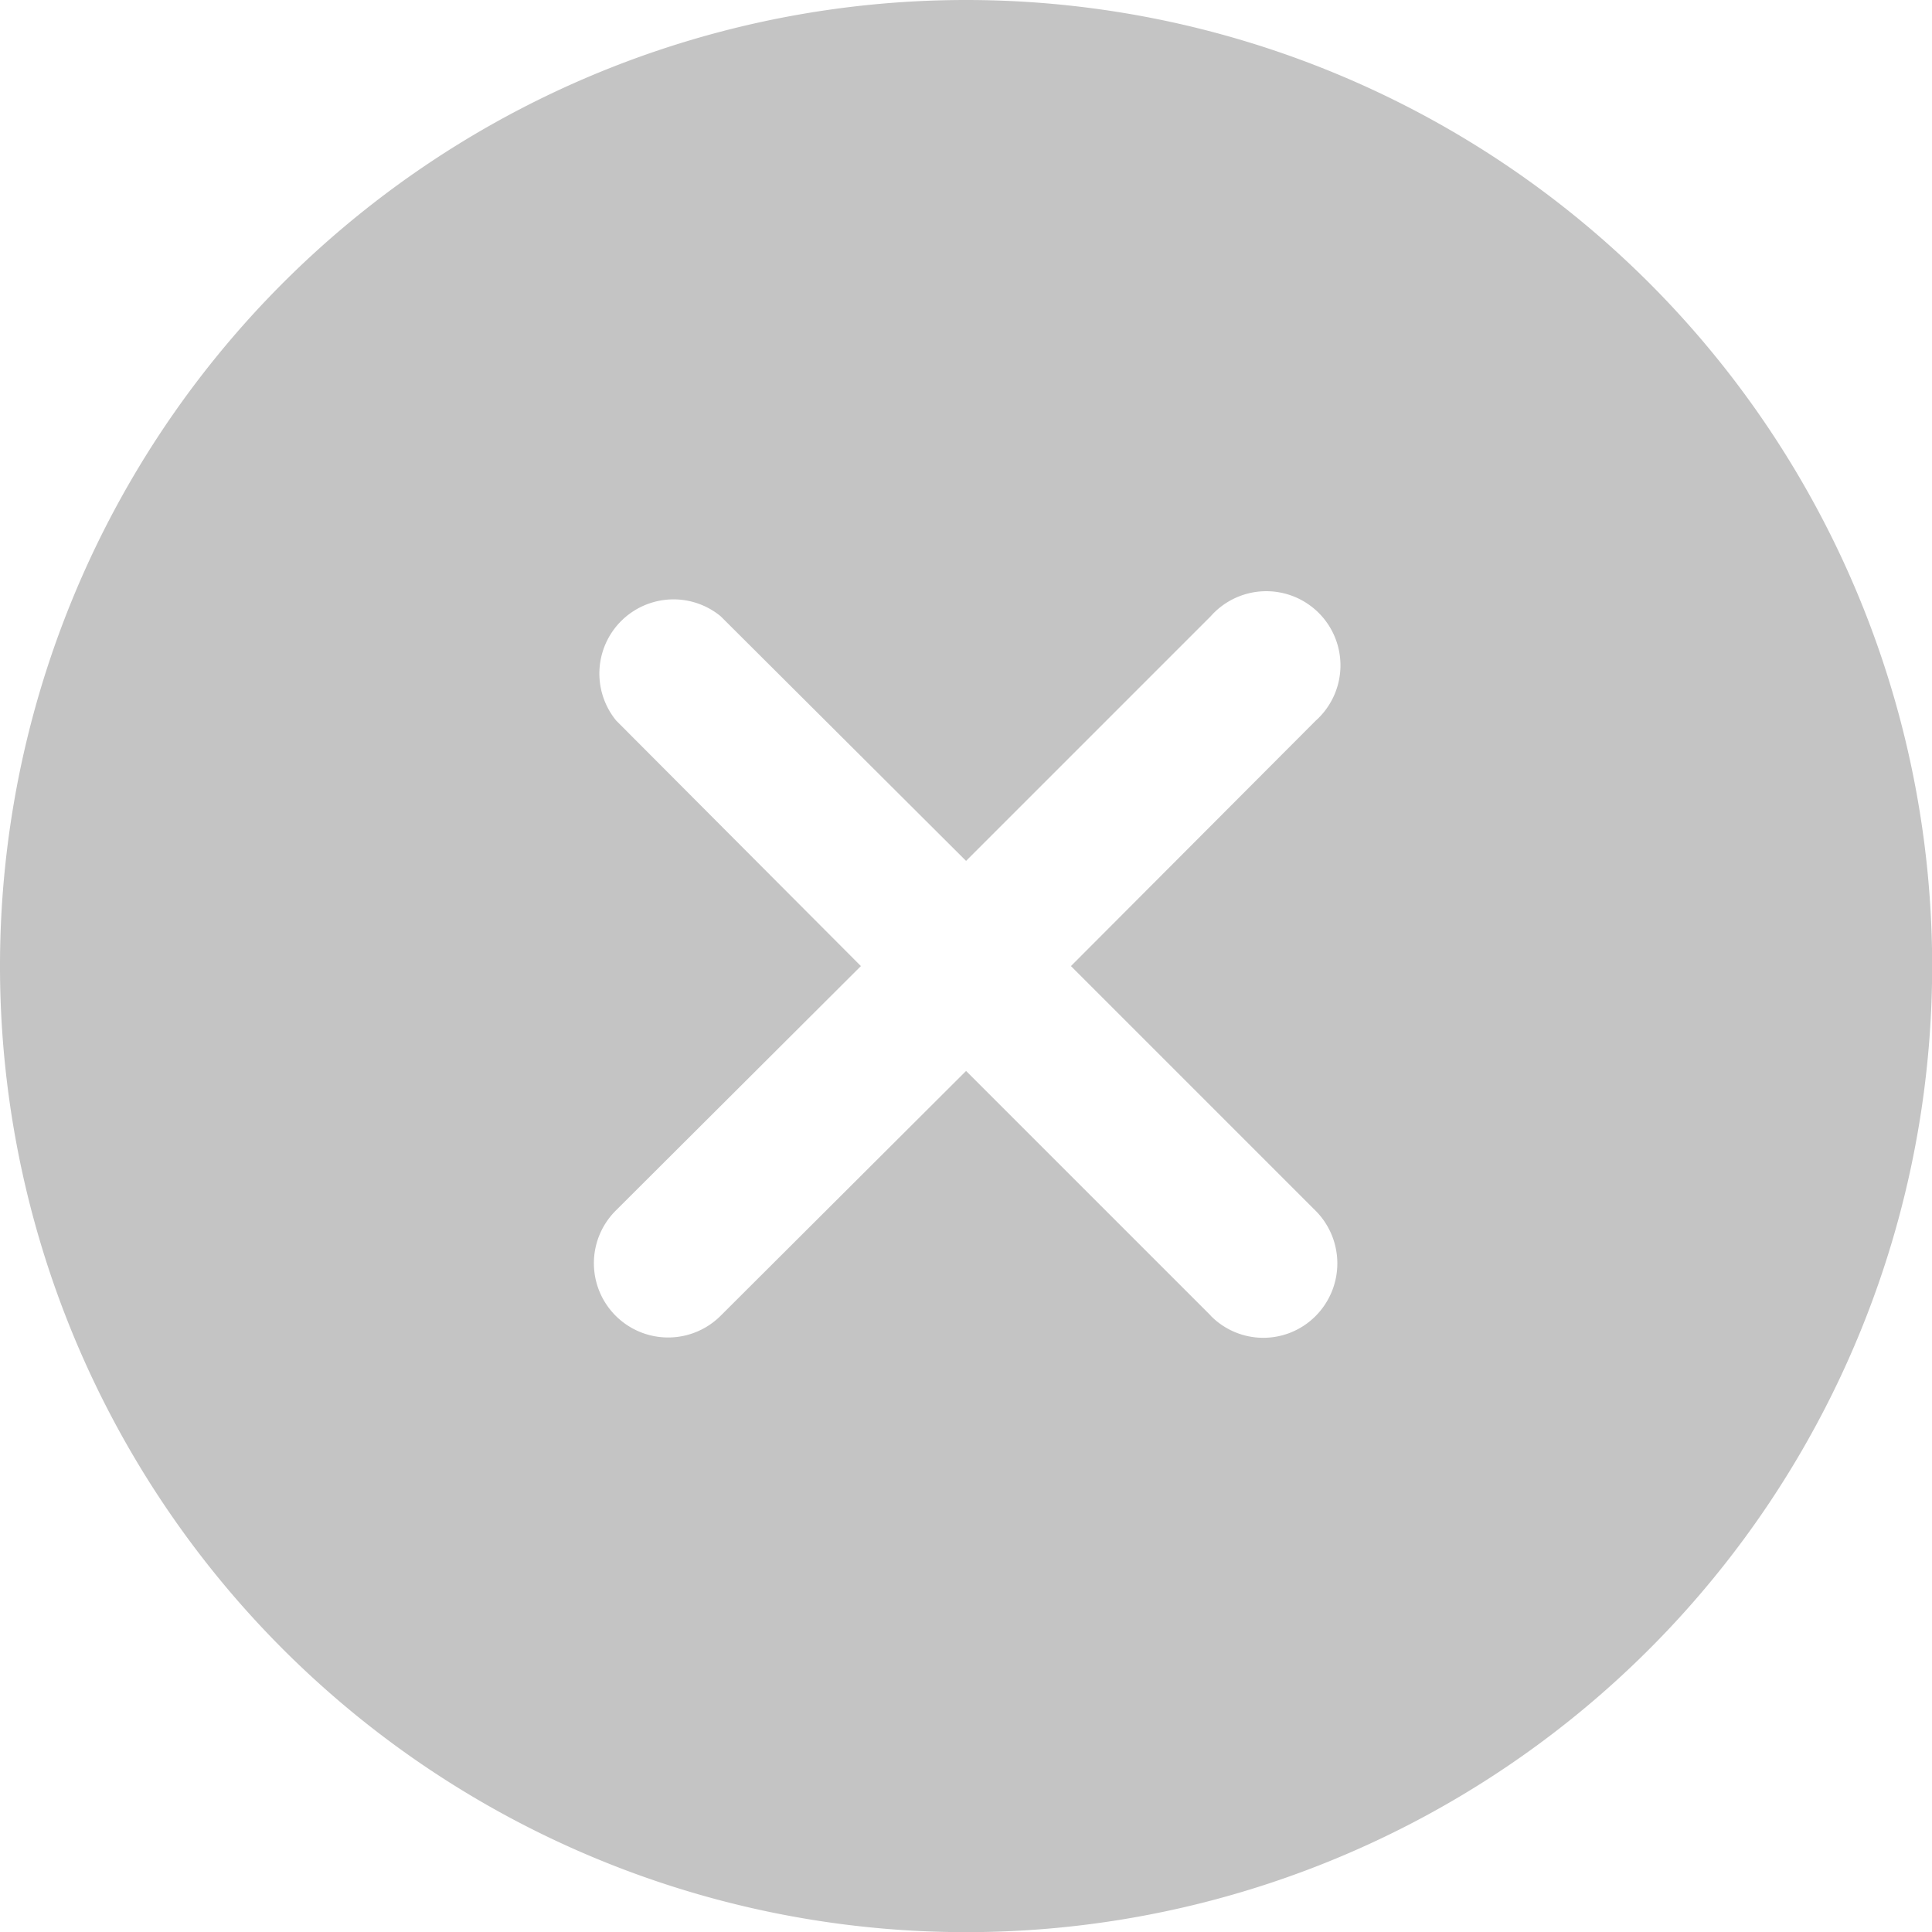 <svg xmlns="http://www.w3.org/2000/svg" width="12.399" height="12.399" viewBox="0 0 12.399 12.399">
  <path id="icon-neutro" d="M9.575,3.375a6.2,6.2,0,1,0,6.2,6.2A6.2,6.2,0,0,0,9.575,3.375Zm1.571,8.444L9.575,10.248,8,11.819a.476.476,0,1,1-.674-.674L8.9,9.575,7.33,8A.476.476,0,0,1,8,7.33L9.575,8.9,11.145,7.33A.476.476,0,1,1,11.819,8L10.248,9.575l1.571,1.571a.479.479,0,0,1,0,.674A.473.473,0,0,1,11.145,11.819Z" transform="translate(-3.375 -3.375)" fill="#c4c4c4"/>
</svg>
